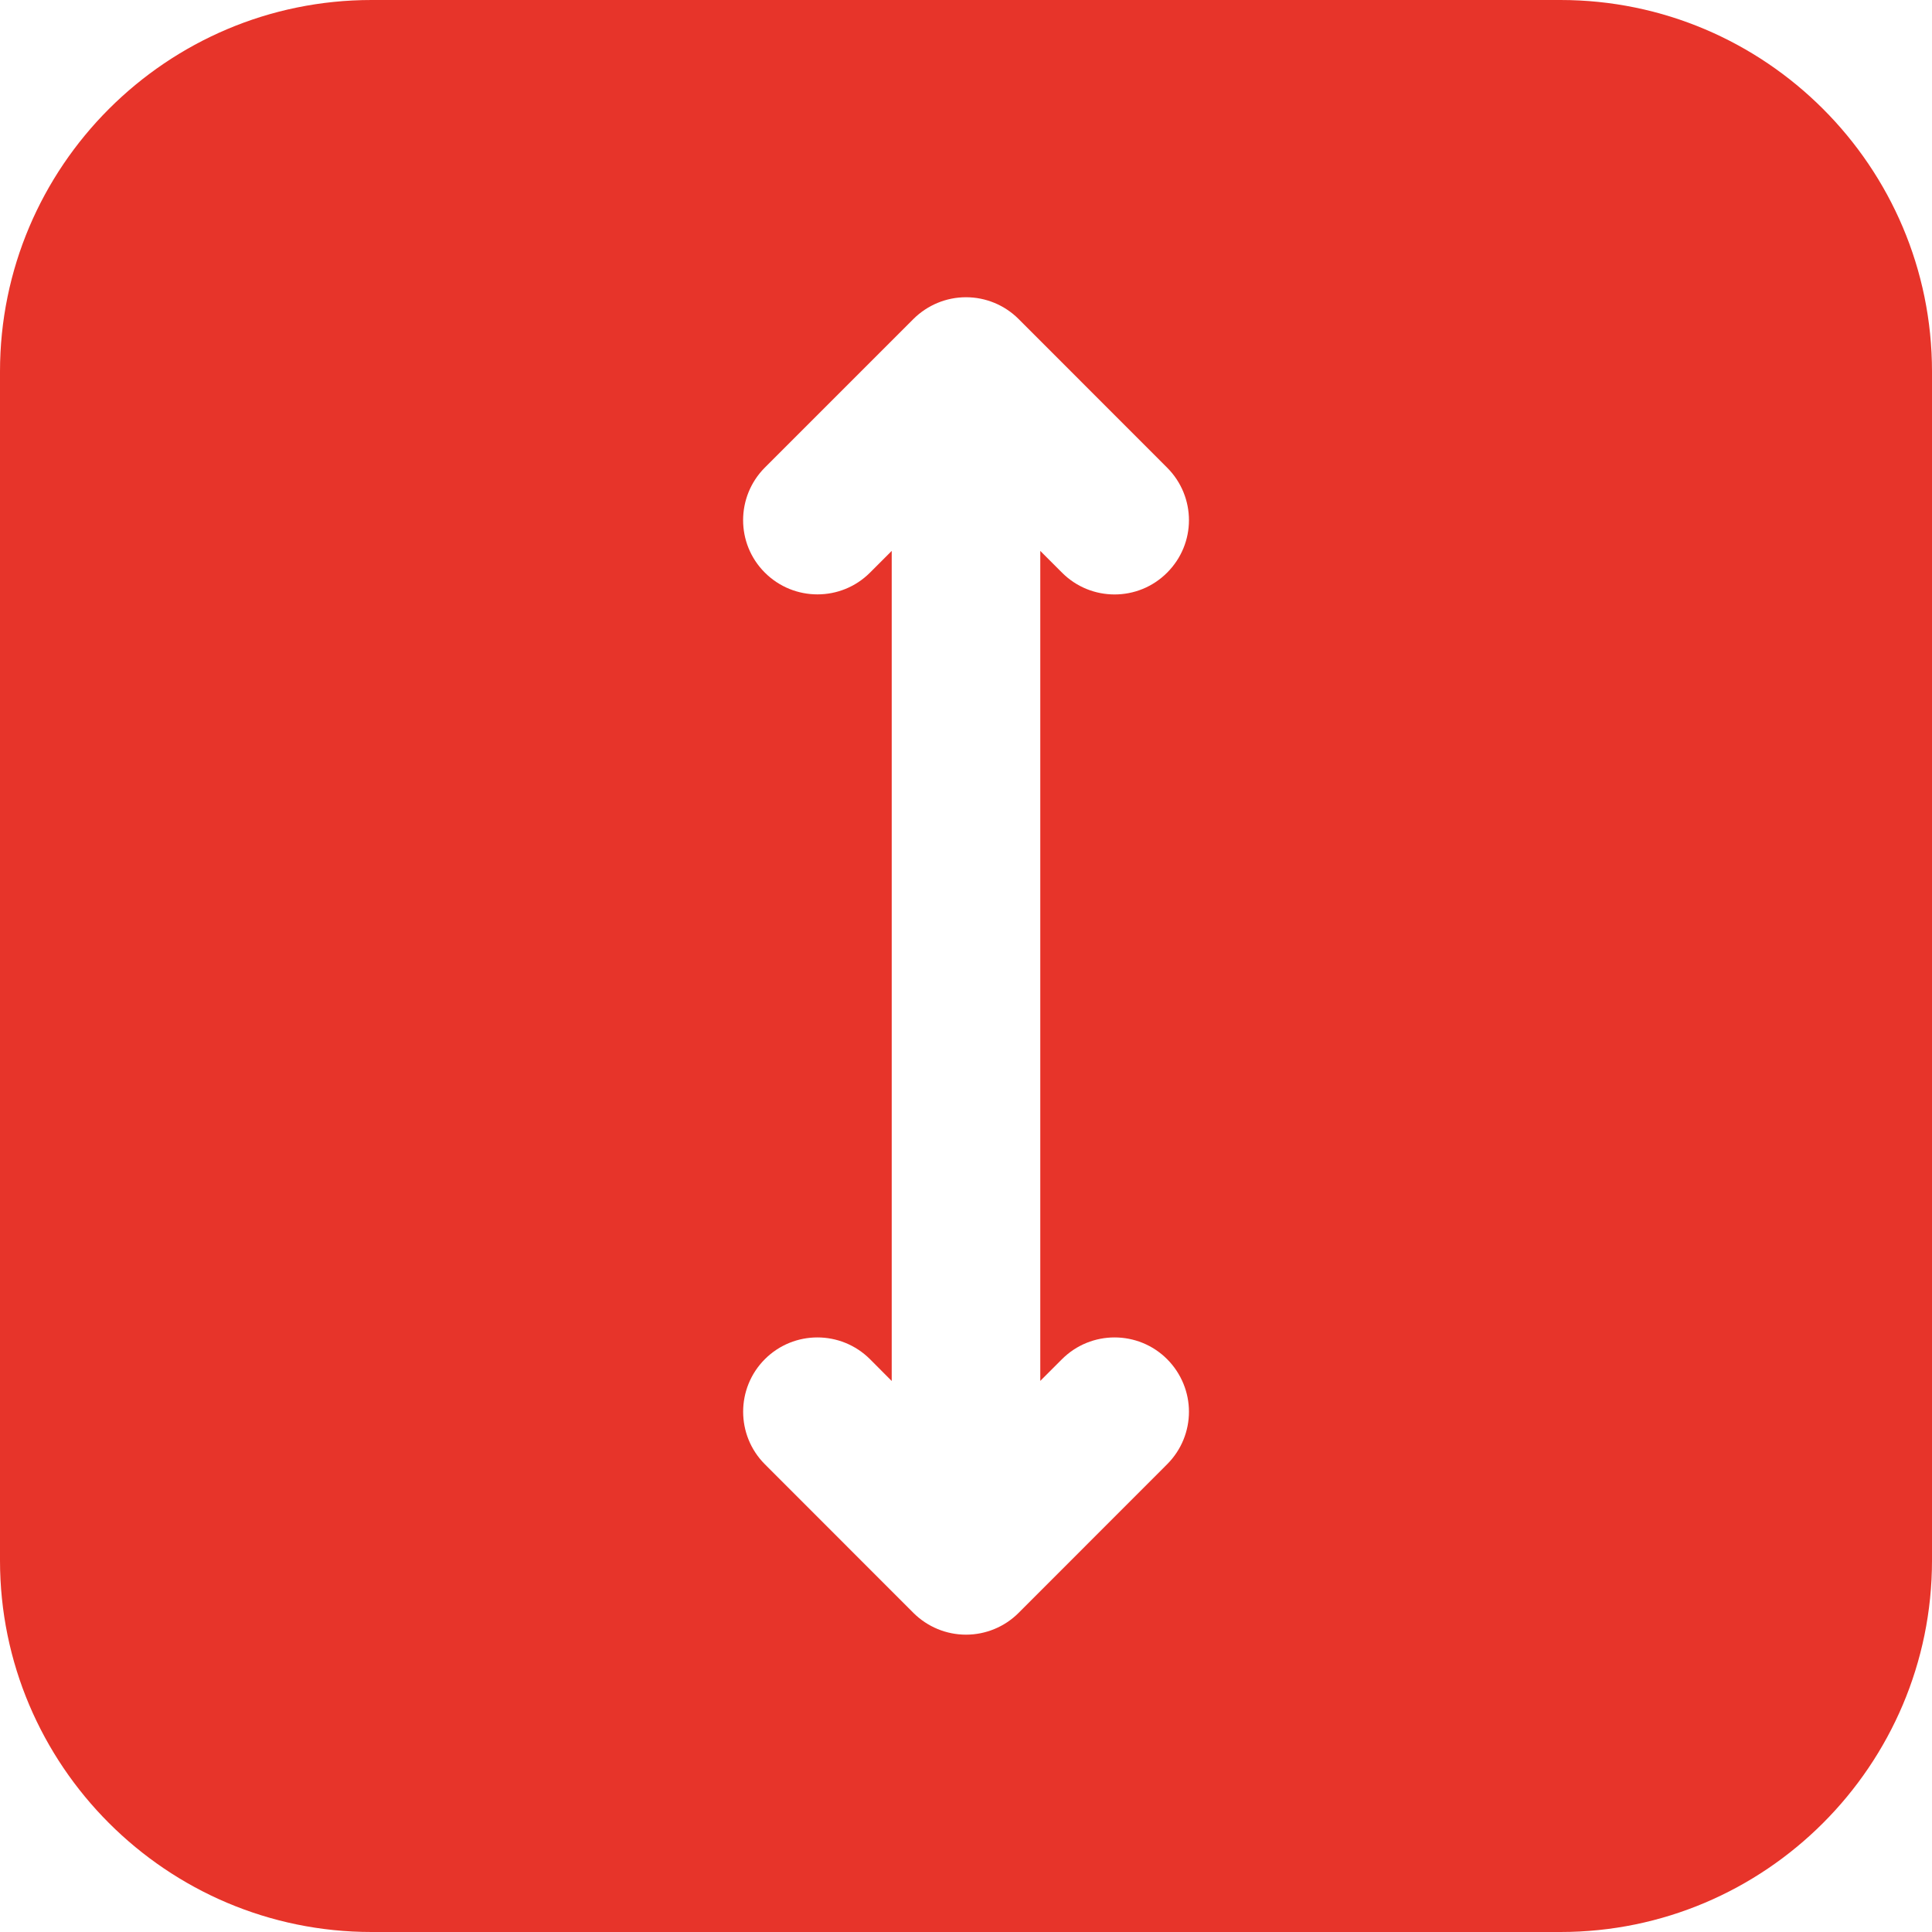 <?xml version="1.0" encoding="UTF-8"?> <svg xmlns="http://www.w3.org/2000/svg" width="20" height="20" viewBox="0 0 20 20" fill="none"> <g clip-path="url(#clip0_604_597)"> <path d="M-7.06107e-07 3.846L-1.68121e-07 16.154C-7.54218e-08 18.274 1.725 20 3.846 20L16.154 20C18.274 20 20 18.274 20 16.154L20 3.846C20 1.725 18.274 -1.30172e-06 16.154 -1.20902e-06L3.846 -6.71035e-07C1.725 -5.78336e-07 -7.98806e-07 1.725 -7.06107e-07 3.846ZM10.544 3.302L12.082 4.841C12.232 4.991 12.308 5.188 12.308 5.385C12.308 5.582 12.232 5.778 12.082 5.928C11.782 6.229 11.294 6.229 10.994 5.928L10.769 5.703L10.769 14.295L10.994 14.07C11.294 13.77 11.782 13.77 12.082 14.07C12.232 14.221 12.308 14.418 12.308 14.614C12.308 14.811 12.232 15.008 12.082 15.158L10.544 16.697C10.4 16.841 10.204 16.922 10 16.922C9.796 16.922 9.601 16.841 9.456 16.697L7.918 15.158C7.618 14.858 7.618 14.37 7.918 14.07C8.218 13.77 8.705 13.77 9.006 14.07L9.231 14.296L9.231 5.703L9.006 5.928C8.706 6.228 8.219 6.228 7.918 5.928C7.617 5.628 7.618 5.141 7.918 4.84L9.456 3.302C9.601 3.158 9.796 3.077 10 3.077C10.204 3.077 10.4 3.158 10.544 3.302L10.544 3.302Z" fill="#E7342A"></path> </g> <defs> <clipPath id="clip0_604_597"> <rect width="20" height="20" fill="white"></rect> </clipPath> </defs> </svg> 